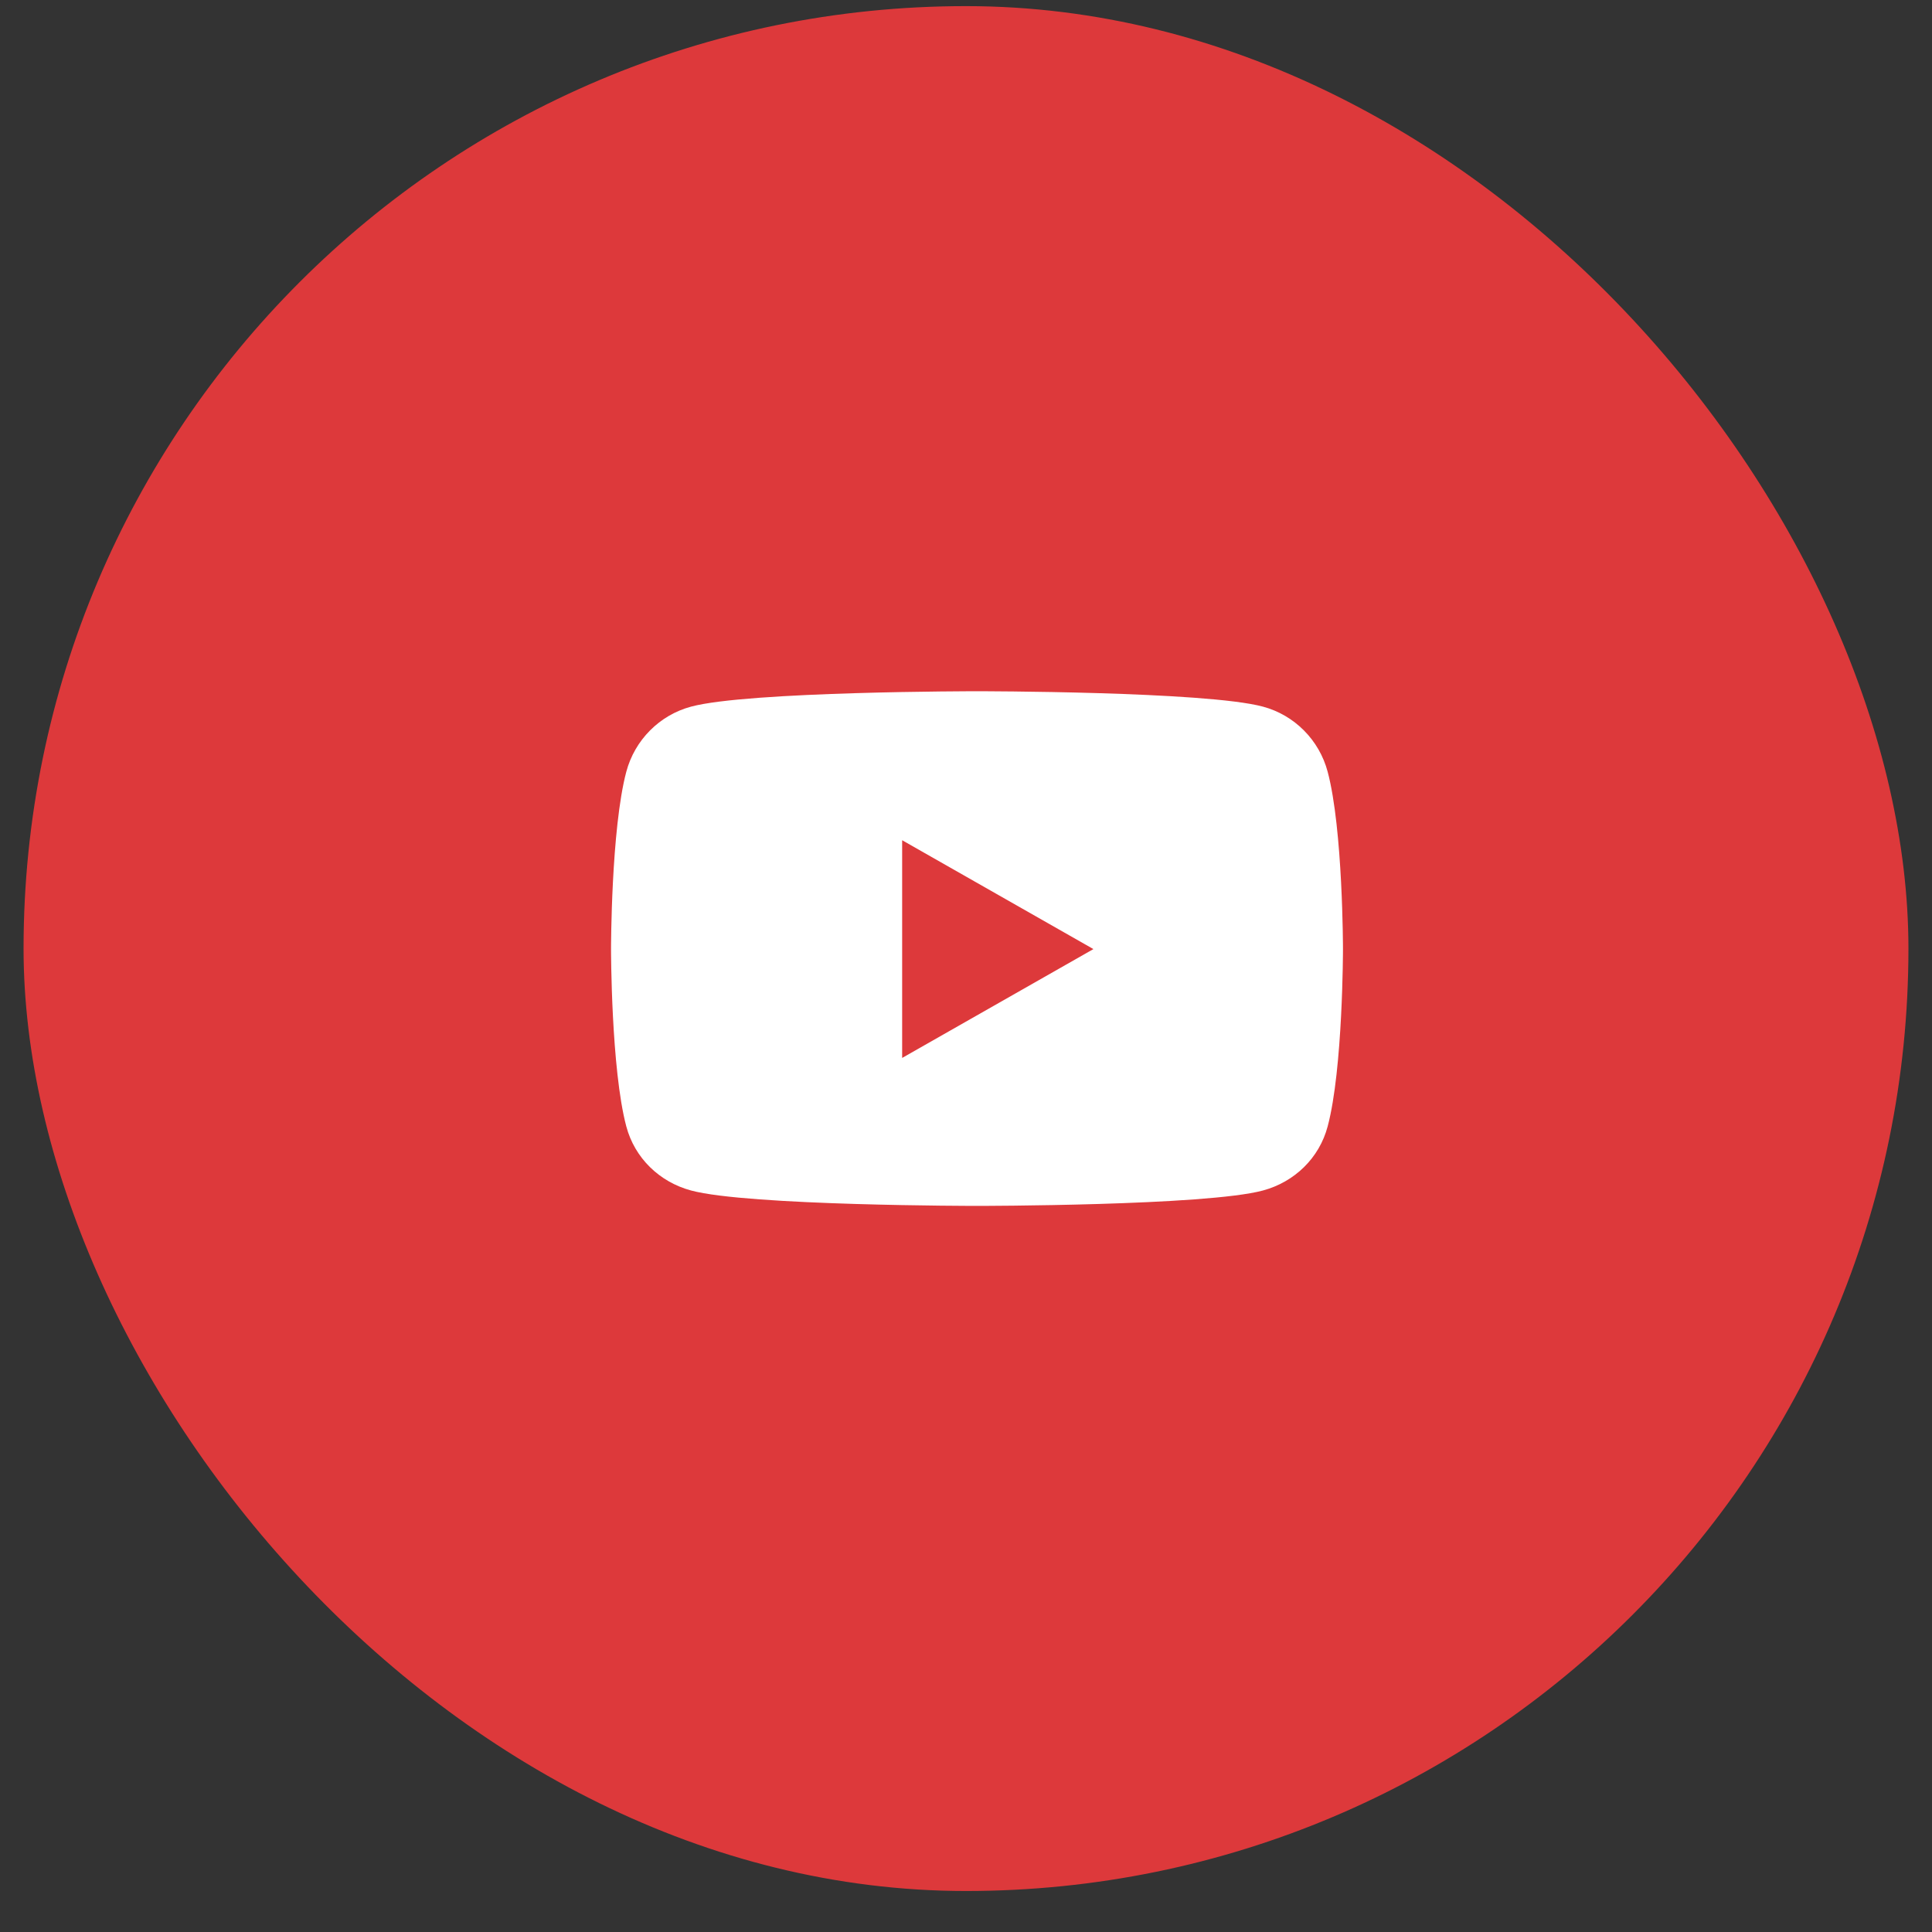 <svg width="41" height="41" viewBox="0 0 41 41" fill="none" xmlns="http://www.w3.org/2000/svg">
<rect x="0" y="0" width="41" height="41" fill="#333333" stroke="none"/>
<rect x="0.5" y="0.13" width="40" height="40" rx="20" fill="#DD393B"/>
<g clip-path="url(#clip0_4890_1139)">
<path d="M28.175 16.378C27.997 15.705 27.47 15.175 26.802 14.996C25.591 14.669 20.733 14.669 20.733 14.669C20.733 14.669 15.876 14.669 14.665 14.996C13.996 15.175 13.47 15.705 13.291 16.378C12.967 17.597 12.967 20.141 12.967 20.141C12.967 20.141 12.967 22.685 13.291 23.904C13.47 24.577 13.996 25.084 14.665 25.264C15.876 25.591 20.733 25.591 20.733 25.591C20.733 25.591 25.591 25.591 26.802 25.264C27.47 25.084 27.997 24.577 28.175 23.904C28.5 22.685 28.5 20.141 28.5 20.141C28.5 20.141 28.5 17.597 28.175 16.378ZM19.145 22.451V17.831L23.204 20.141L19.145 22.451Z" fill="white"/>
</g>
<defs>
<clipPath id="clip0_4890_1139">
<rect width="16" height="16" fill="white" transform="translate(12.5 12.13)"/>
</clipPath>
</defs>
</svg>
